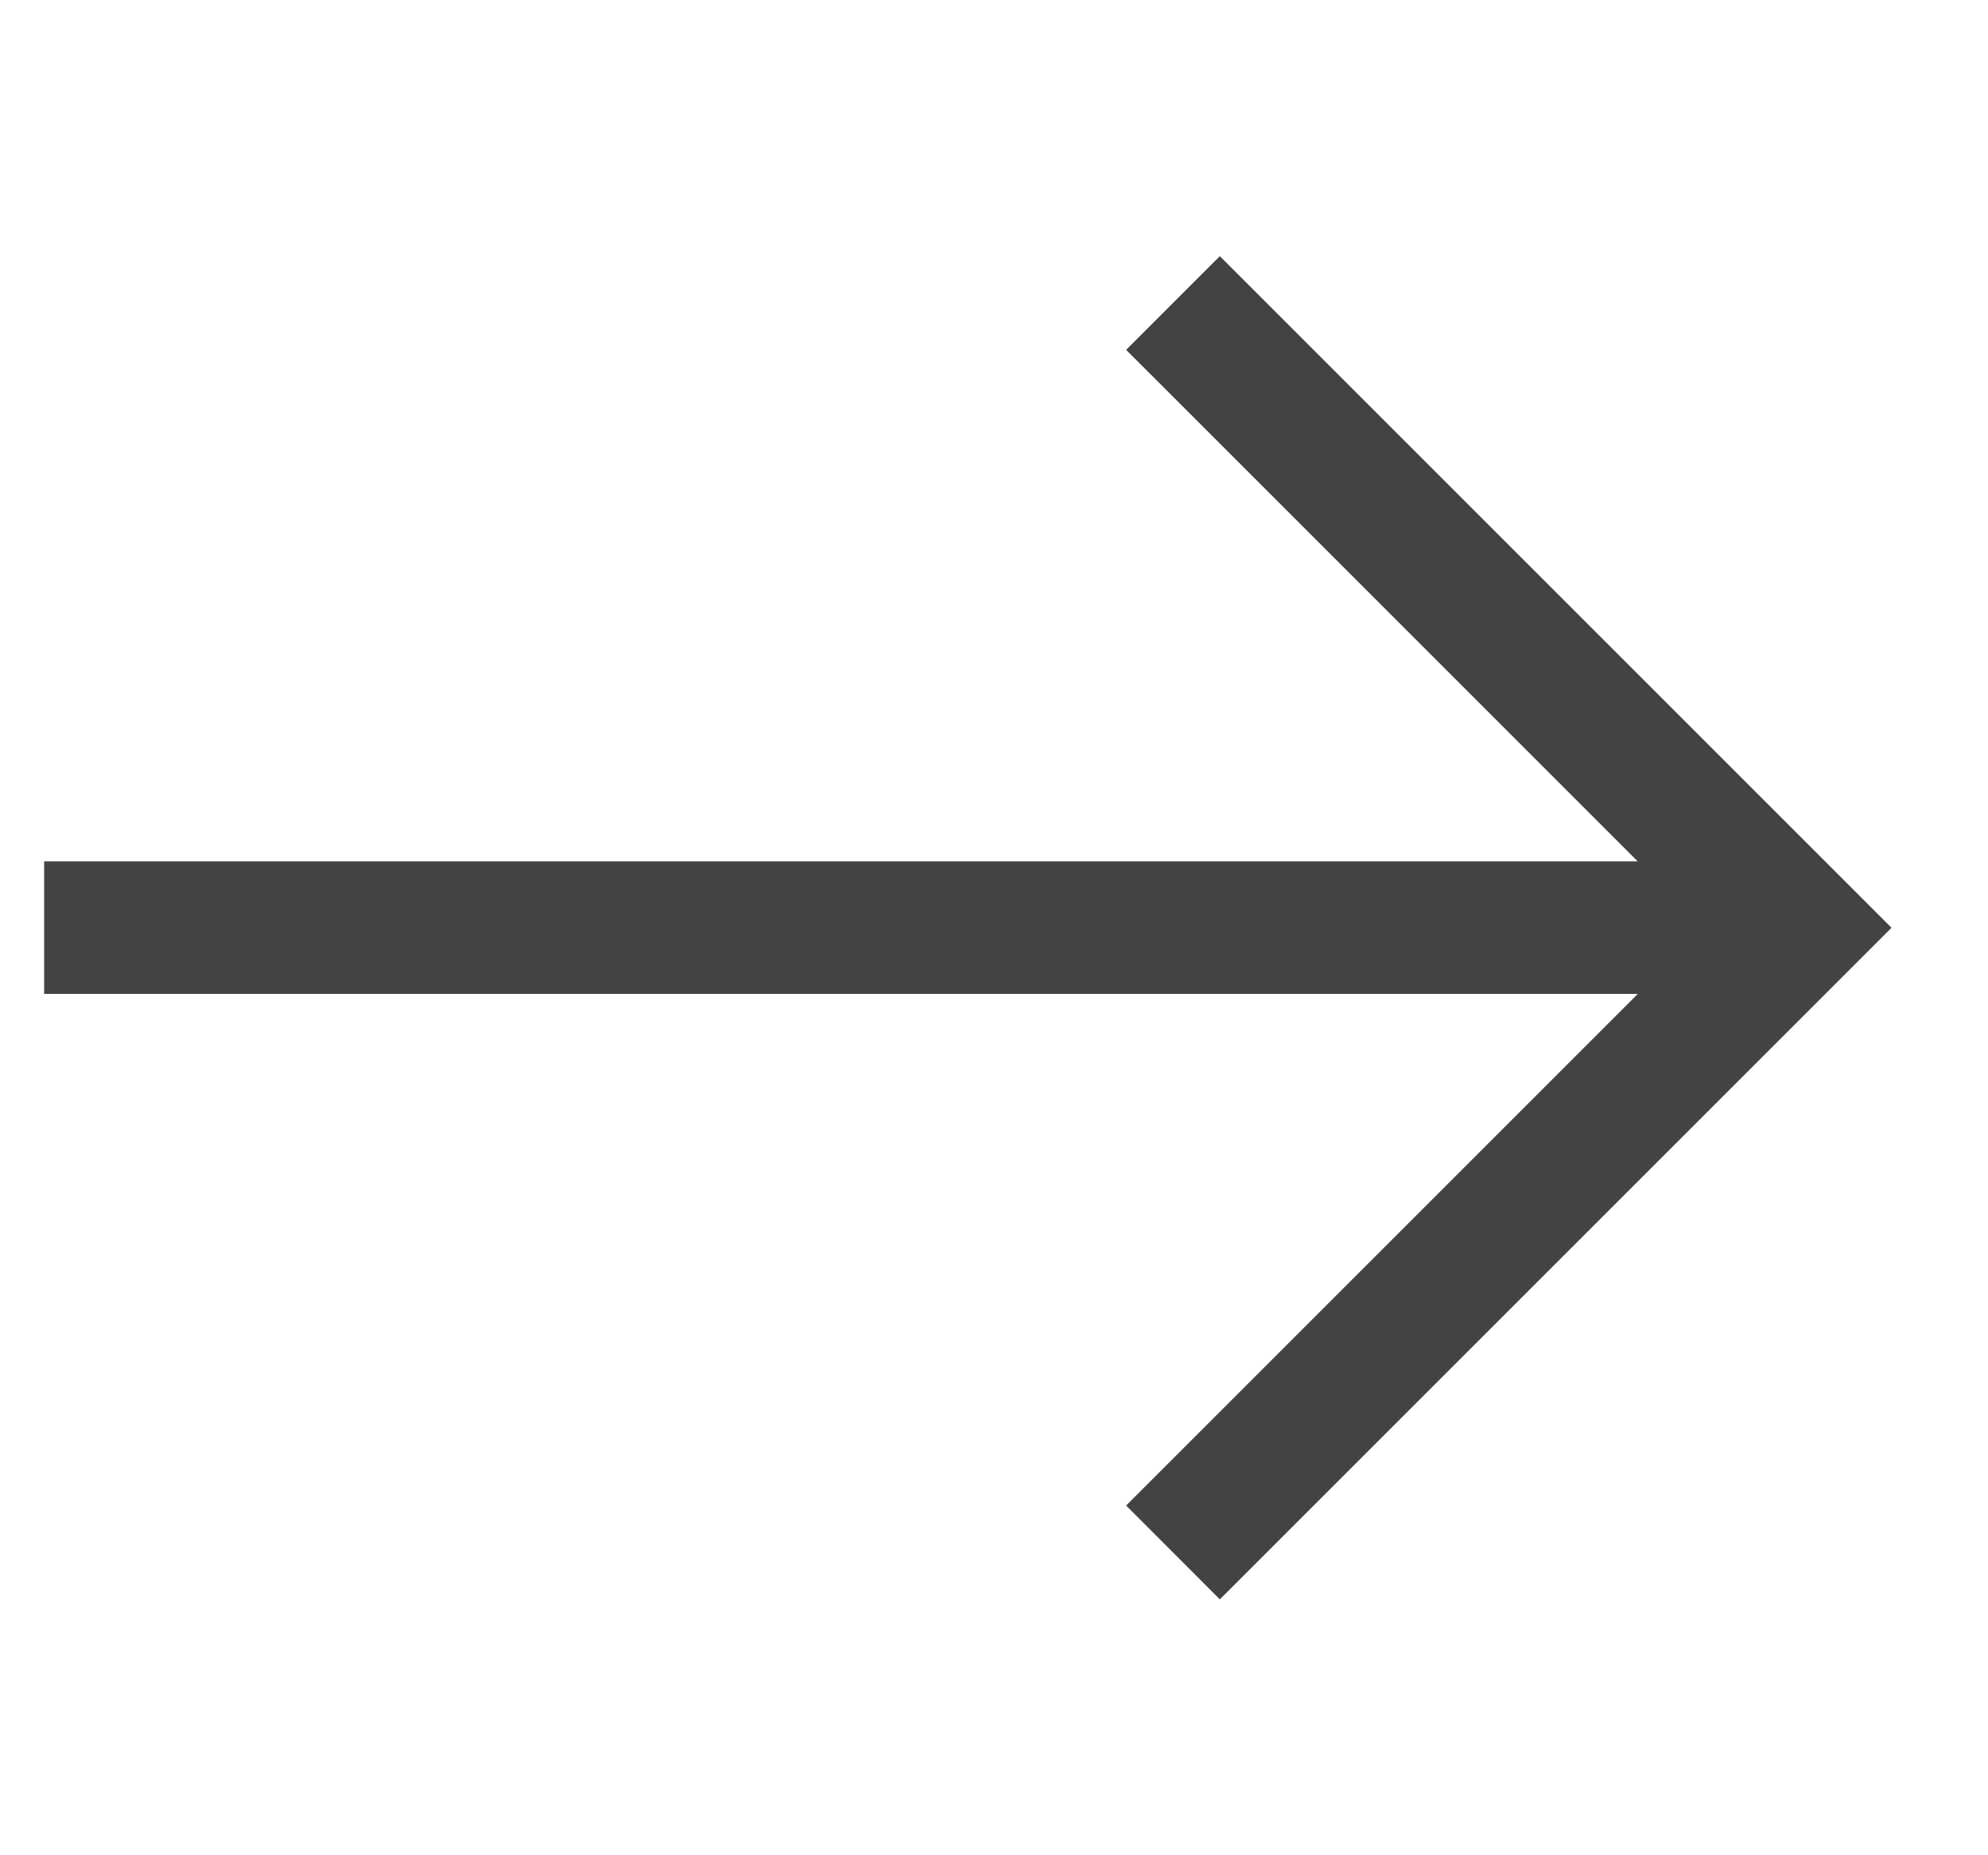 
<svg width="15px" height="14px" viewBox="0 0 15 12" version="1.1" xmlns="http://www.w3.org/2000/svg" xmlns:xlink="http://www.w3.org/1999/xlink">
    <g id="Symbols" stroke="none" stroke-width="1" fill="none" fill-rule="evenodd">
        <g id="TextLink/Body_2/Right_Icon/LeftToRightGrowth/ArrowRight/Black" transform="translate(-109, -6)" fill="#434343" fill-rule="nonzero">
            <g id="Icons/Arrow/Center/Right/Black" transform="translate(108, 4)">
                <polygon id="Path" points="10.204 2.933 15.272 8.001 10.204 13.069 9.497 12.361 13.358 8.5 1.333 8.5 1.333 7.5 13.357 7.5 9.497 3.64"></polygon>
            </g>
        </g>
    </g>
</svg>
